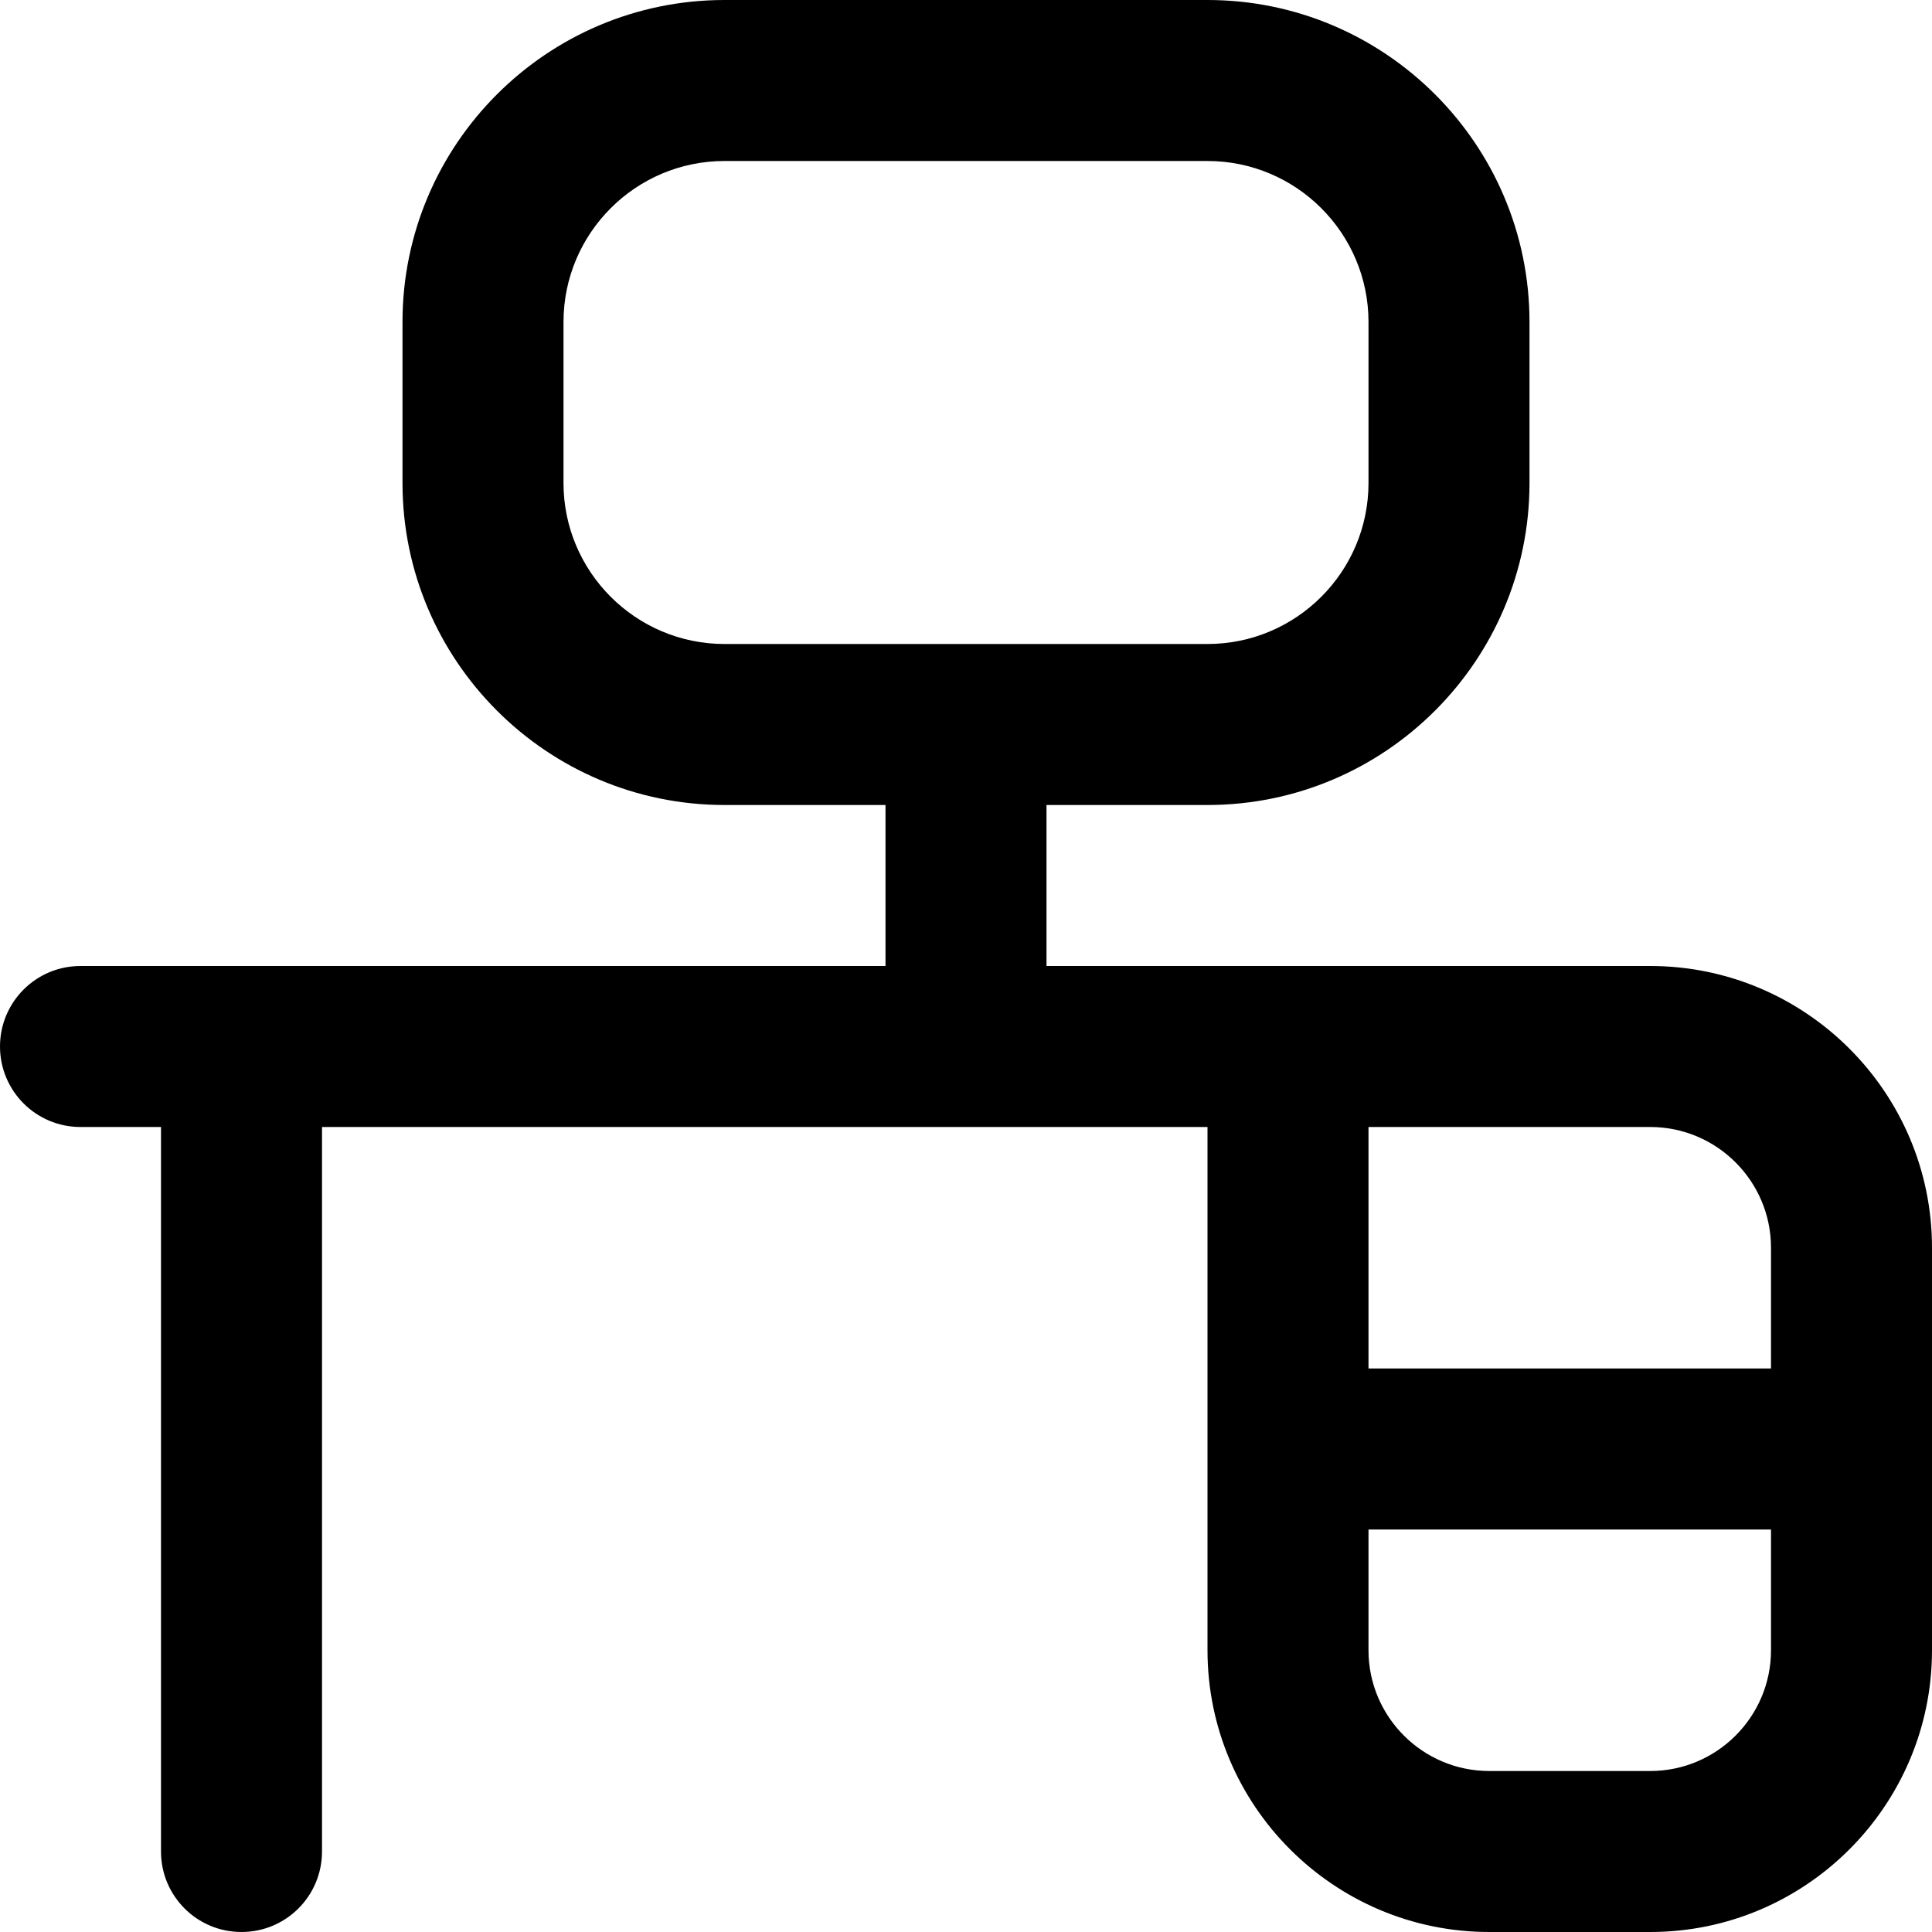 <svg width="24" height="24" viewBox="0 0 24 24" fill="none" xmlns="http://www.w3.org/2000/svg">
<g clip-path="url(#clip0_333_734)">
<path d="M20.5 12H13V10H15C17.206 10 19 8.206 19 6V4C19 1.794 17.206 0 15 0H9C6.794 0 5 1.794 5 4V6C5 8.206 6.794 10 9 10H11V12H1C0.447 12 0 12.448 0 13C0 13.552 0.447 14 1 14H2V23C2 23.553 2.447 24 3 24C3.553 24 4 23.553 4 23V14H15V20.5C15 22.43 16.57 24 18.5 24H20.5C22.43 24 24 22.43 24 20.5V15.5C24 13.57 22.43 12 20.5 12ZM7 6V4C7 2.897 7.897 2 9 2H15C16.103 2 17 2.897 17 4V6C17 7.103 16.103 8 15 8H9C7.897 8 7 7.103 7 6ZM20.5 14C21.327 14 22 14.673 22 15.5V17H17V14H20.5ZM20.5 22H18.5C17.673 22 17 21.327 17 20.5V19H22V20.5C22 21.327 21.327 22 20.5 22Z" fill="black"/>
</g>
<defs>
<clipPath id="clip0_333_734">
<rect width="24" height="24" fill="white"/>
</clipPath>
</defs>
</svg>
